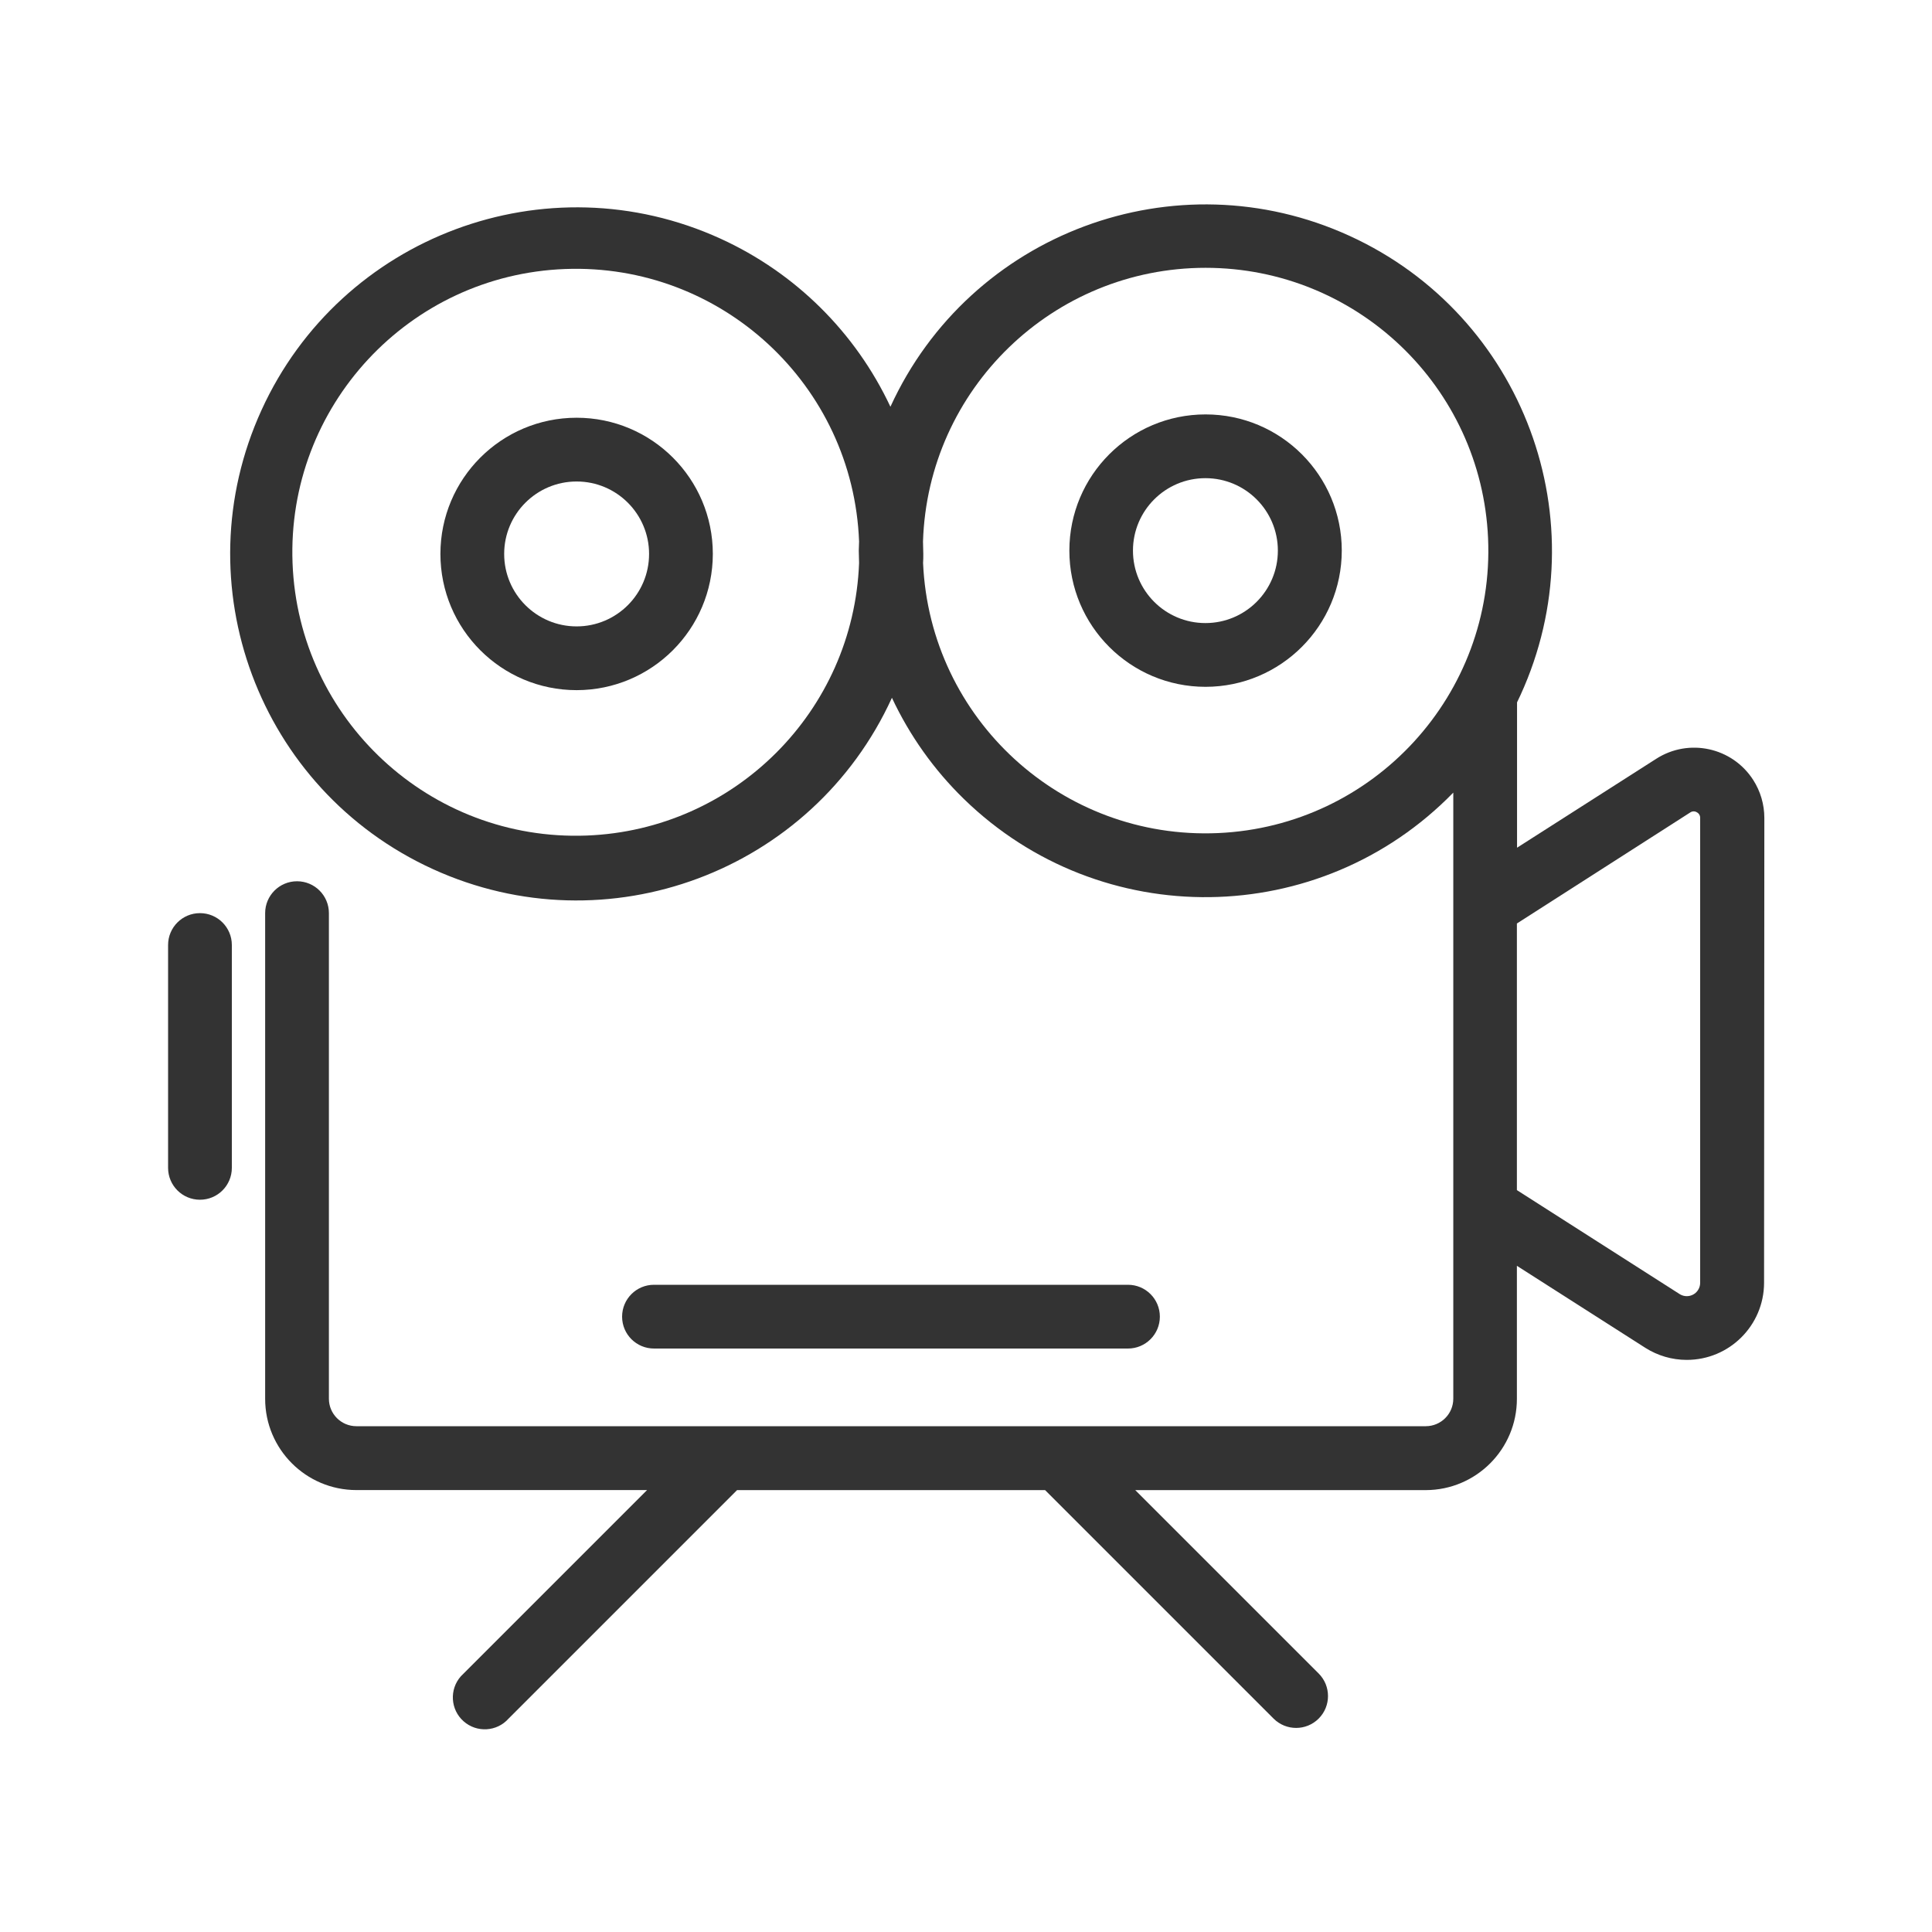<?xml version="1.0" encoding="utf-8"?>
<!-- Generator: Adobe Illustrator 24.1.0, SVG Export Plug-In . SVG Version: 6.00 Build 0)  -->
<svg version="1.1" id="Ebene_1" xmlns="http://www.w3.org/2000/svg" xmlns:xlink="http://www.w3.org/1999/xlink" x="0px" y="0px"
	 viewBox="0 0 500 500" style="enable-background:new 0 0 500 500;" xml:space="preserve">
<rect x="0" y="0" width="500" height="500" fill="#333333" stroke="none"/>
<style type="text/css">
	.st0{fill:#FFFFFF;}
</style>
<path id="rolle-v" class="st0" d="M312,69.31c-39.5,0.01-71.87,31.36-73.13,70.84c0,1.07,0.08,2.13,0.08,3.21
	c0,0.79,0,1.57-0.06,2.35c1.78,40.38,35.95,71.67,76.33,69.89s71.67-35.95,69.89-76.33C383.39,100.14,351.16,69.31,312,69.31z
	 M312,177.75c-19.47,0-35.25-15.78-35.25-35.25s15.78-35.25,35.25-35.25s35.25,15.78,35.25,35.25
	C347.23,161.96,331.46,177.73,312,177.75z"/>
<path id="rolle-h" class="st0" d="M222.33,140.15c-1.54-40.49-35.6-72.06-76.09-70.53c-40.49,1.54-72.06,35.6-70.53,76.09
	c1.54,40.49,35.6,72.06,76.09,70.53c38.33-1.45,69.07-32.19,70.53-70.53c0-1.07-0.08-2.13-0.08-3.21
	C222.27,141.71,222.31,140.93,222.33,140.15z M149.23,178.61c-19.47,0-35.25-15.78-35.25-35.25s15.78-35.25,35.25-35.25
	s35.25,15.78,35.25,35.25C184.46,162.82,168.69,178.59,149.23,178.61L149.23,178.61z"/>
<circle id="spule-v" class="st0" cx="311.96" cy="142.5" r="18.75"/>
<path id="linse" class="st0" d="M439.18,210.24c-0.52-0.34-1.19-0.34-1.71,0L392.57,239v69l42.14,26.92
	c1.62,1.01,3.76,0.52,4.77-1.11c0.34-0.54,0.52-1.17,0.52-1.81V211.7C440.03,211.1,439.71,210.53,439.18,210.24z"/>
<circle id="spule-h" class="st0" cx="149.23" cy="143.36" r="18.75"/>
<path id="kamera" class="st0" d="M0,0v500h500V0H0z M60,302.24c0,4.56-3.69,8.25-8.25,8.25s-8.25-3.69-8.25-8.25v-57.67
	c0-4.56,3.69-8.25,8.25-8.25s8.25,3.69,8.25,8.25V302.24z M456.54,332c-0.03,11.05-9.01,19.97-20.06,19.94
	c-3.77-0.01-7.46-1.09-10.65-3.11l-33.26-21.24V362c0.01,13.03-10.54,23.61-23.57,23.64h-75.2l47.47,47.46
	c3.22,3.22,3.22,8.45,0,11.67s-8.45,3.22-11.67,0l0,0l-59.13-59.13h-79.72l-59.13,59.13c-3.02,3.41-8.24,3.72-11.65,0.69
	c-3.41-3.02-3.72-8.24-0.69-11.65c0.23-0.25,0.47-0.49,0.72-0.72l47.46-47.46H92.22c-13.04-0.02-23.61-10.6-23.6-23.64V236.32
	c0-4.56,3.69-8.25,8.25-8.25c4.56,0,8.25,3.69,8.25,8.25V362c0.01,3.92,3.18,7.09,7.1,7.1H369c3.92-0.01,7.1-3.18,7.11-7.1V205.13
	c-34.53,35.43-91.24,36.16-126.67,1.63c-7.73-7.53-14.03-16.4-18.61-26.17c-20.57,45.05-73.76,64.9-118.81,44.33
	s-64.9-73.76-44.33-118.81s73.76-64.9,118.81-44.33c19.34,8.83,34.91,24.24,43.94,43.49c20.61-45.03,73.81-64.82,118.84-44.22
	s64.82,73.81,44.22,118.84c-0.29,0.63-0.58,1.25-0.89,1.88v37.62l36-23c8.44-5.43,19.68-2.99,25.11,5.45
	c1.89,2.94,2.89,6.36,2.89,9.86L456.54,332z M161,340.75c0-4.56,3.69-8.25,8.25-8.25h122.67c4.56,0,8.25,3.69,8.25,8.25
	s-3.69,8.25-8.25,8.25H169.27c-4.56,0.01-8.26-3.67-8.27-8.23C161,340.76,161,340.76,161,340.75z"/>
</svg>
